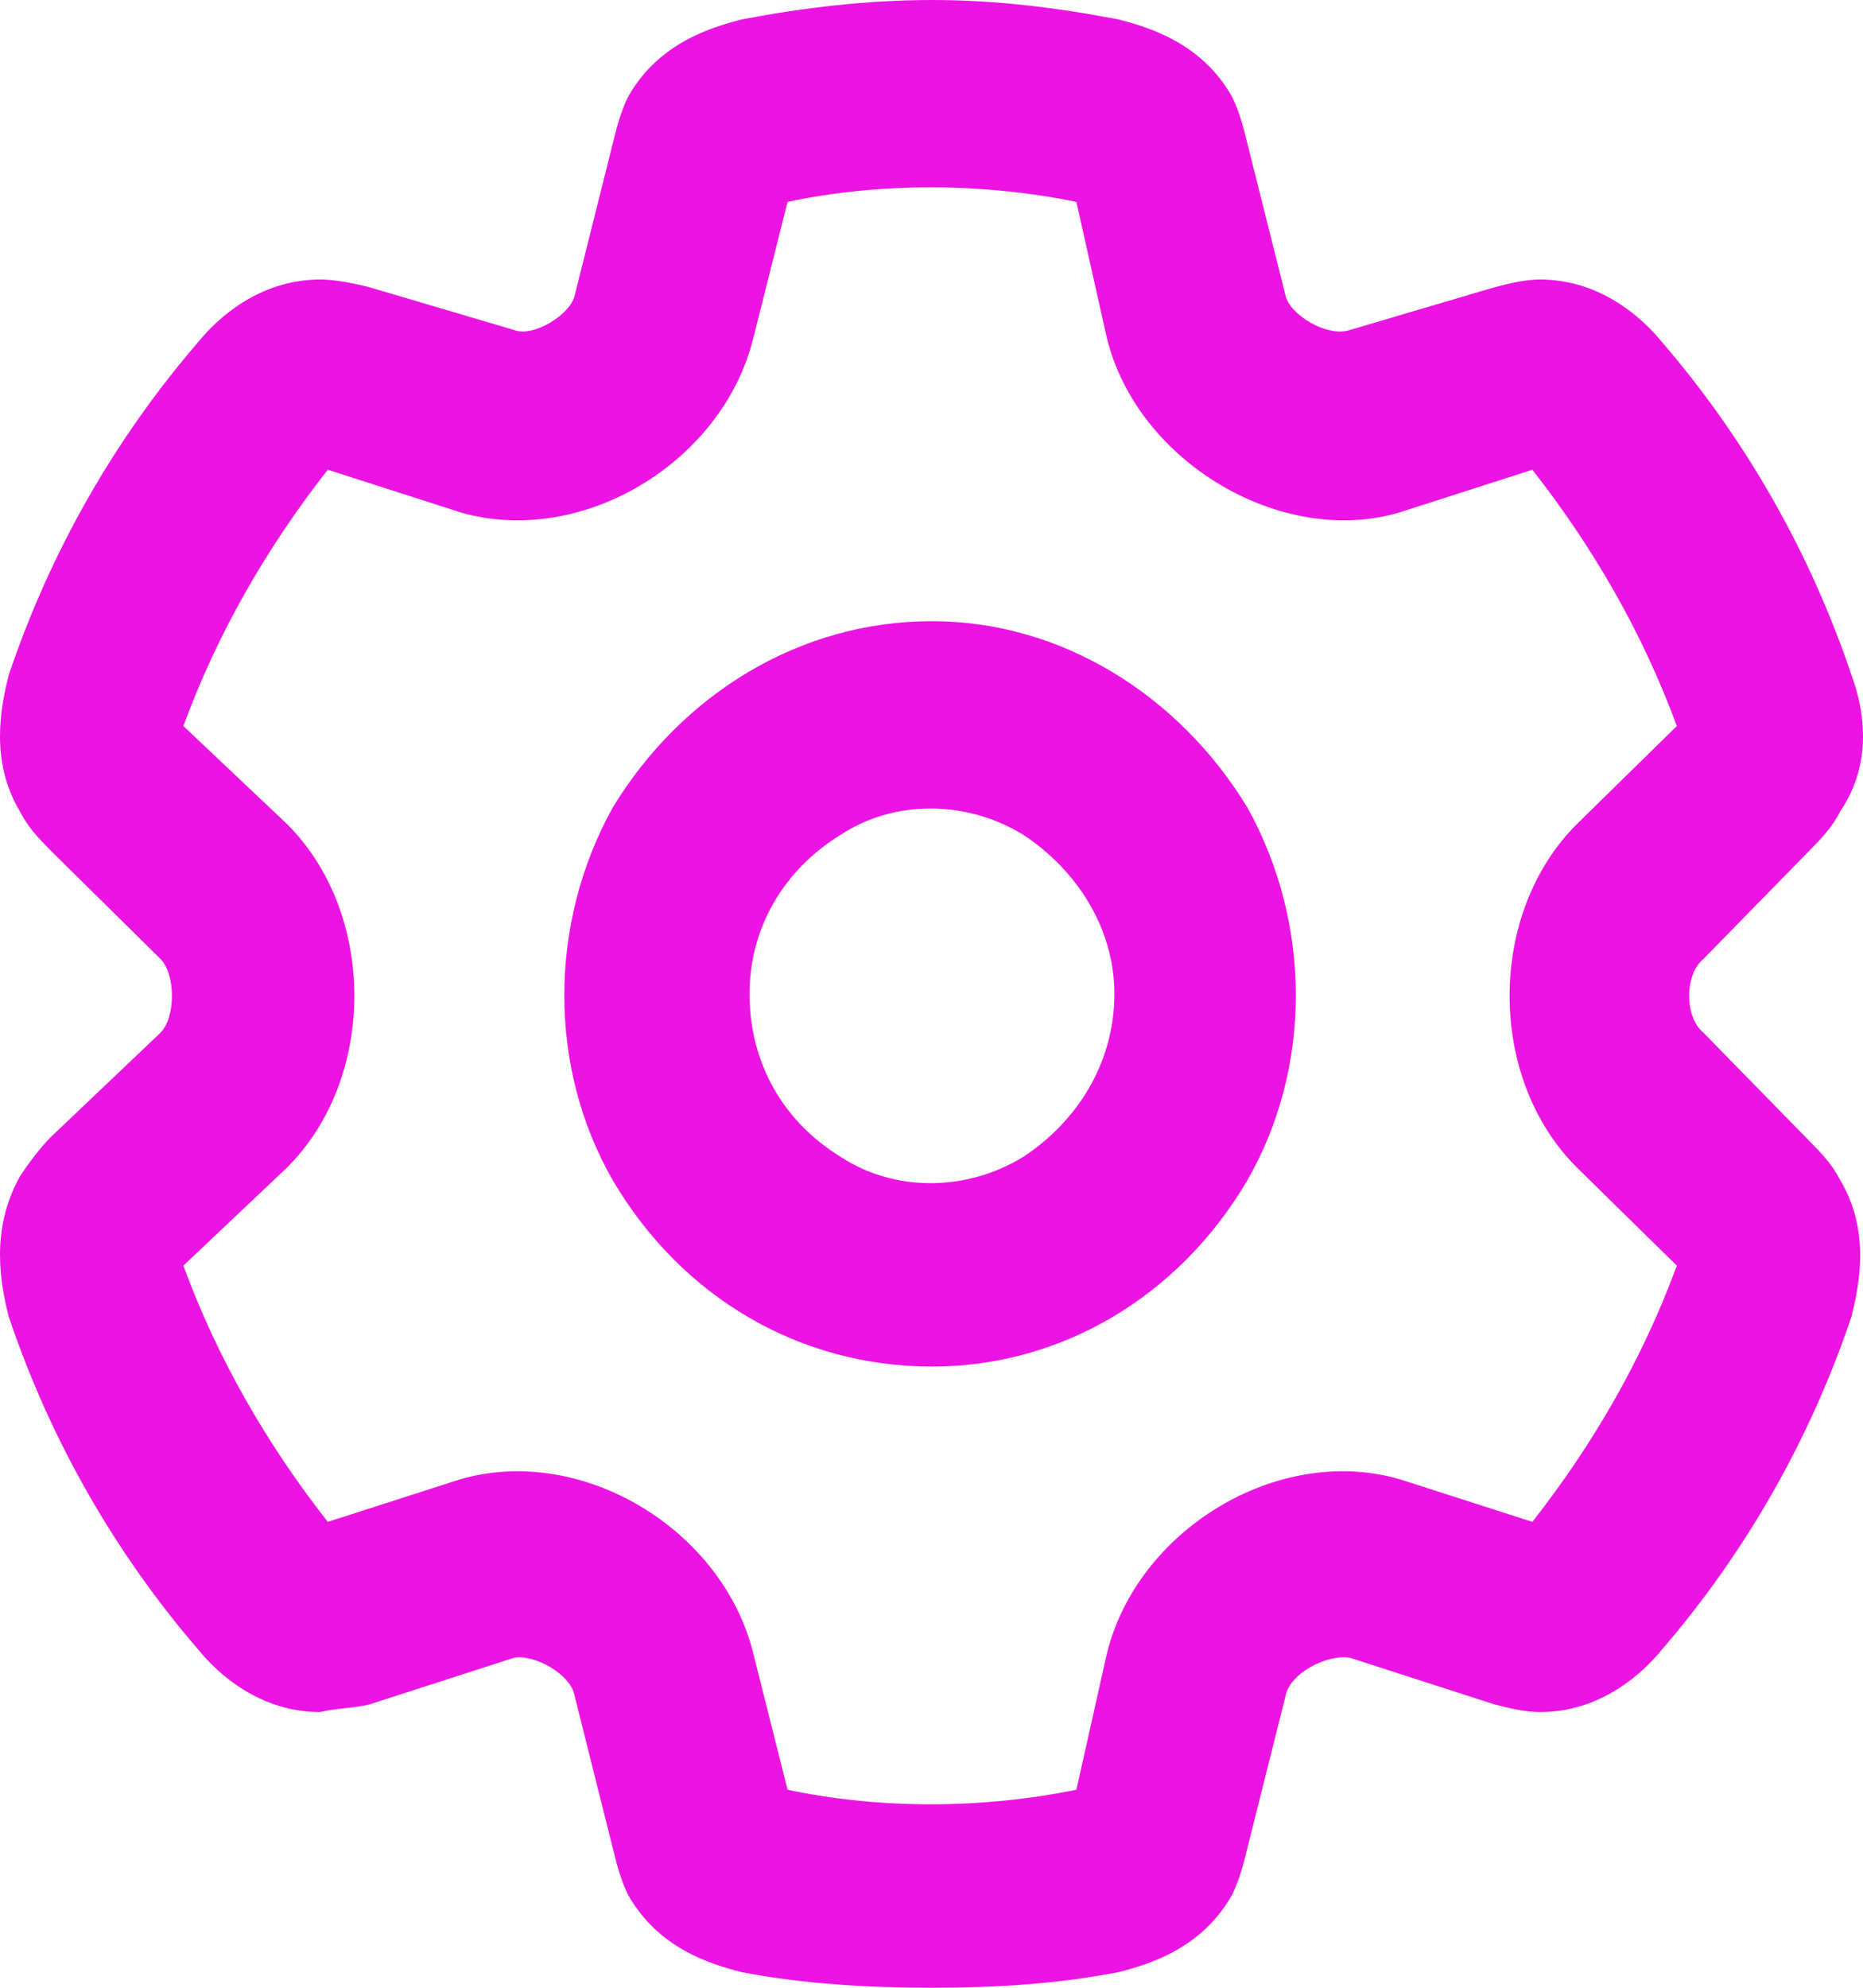 <svg width="30" height="32" viewBox="0 0 30 32" fill="none" xmlns="http://www.w3.org/2000/svg">
<path d="M15.008 0C16.048 -1.2528e-09 17.027 0.125 18.006 0.312C18.496 0.438 19.352 0.688 19.842 1.562C19.964 1.812 20.026 2.062 20.087 2.312L20.699 4.75C20.76 5.062 21.372 5.438 21.739 5.312L24.064 4.625C24.309 4.562 24.554 4.5 24.799 4.5C25.778 4.5 26.451 5.125 26.757 5.5C28.103 7.062 29.143 8.875 29.817 10.875C30 11.375 30.184 12.25 29.633 13.062C29.51 13.312 29.327 13.5 29.143 13.688L27.43 15.438C27.124 15.688 27.124 16.375 27.43 16.625L29.143 18.375C29.327 18.562 29.51 18.75 29.633 19C30.122 19.812 29.939 20.688 29.817 21.188C29.143 23.188 28.103 25 26.757 26.562C26.451 26.938 25.778 27.562 24.799 27.562C24.554 27.562 24.309 27.5 24.064 27.438L21.739 26.688C21.372 26.625 20.76 26.938 20.699 27.312L20.087 29.75C20.026 30 19.964 30.25 19.842 30.5C19.352 31.375 18.496 31.625 18.006 31.75C17.027 31.938 16.048 32 15.008 32C13.967 32 12.927 31.938 11.948 31.75C11.459 31.625 10.602 31.375 10.112 30.5C9.99 30.25 9.929 30 9.867 29.75L9.256 27.312C9.194 26.938 8.582 26.625 8.276 26.688L5.951 27.438C5.706 27.5 5.4 27.5 5.156 27.562C4.176 27.562 3.503 26.938 3.197 26.562C1.851 25 0.811 23.188 0.138 21.188C0.015 20.688 -0.168 19.812 0.321 18.938C0.444 18.75 0.627 18.5 0.811 18.312L2.585 16.625C2.83 16.375 2.83 15.688 2.585 15.438L0.811 13.688C0.627 13.5 0.444 13.312 0.321 13.062C-0.168 12.25 0.015 11.375 0.138 10.875C0.811 8.875 1.851 7.062 3.197 5.5C3.503 5.125 4.176 4.5 5.156 4.5C5.4 4.5 5.706 4.562 5.951 4.625L8.276 5.312C8.582 5.438 9.194 5.062 9.256 4.75L9.867 2.312C9.929 2.062 9.99 1.812 10.112 1.562C10.602 0.688 11.459 0.438 11.948 0.312C12.927 0.125 13.967 1.2528e-09 15.008 0ZM12.682 3.25L12.132 5.438C11.642 7.438 9.378 8.812 7.42 8.25L5.278 7.562C4.299 8.812 3.503 10.188 2.953 11.688L4.605 13.25C6.073 14.688 6.073 17.375 4.605 18.812L2.953 20.375C3.503 21.875 4.299 23.25 5.278 24.5L7.42 23.812C9.378 23.25 11.642 24.625 12.132 26.625L12.682 28.812C14.151 29.125 15.803 29.125 17.333 28.812L17.823 26.625C18.312 24.625 20.576 23.25 22.534 23.812L24.676 24.5C25.655 23.25 26.451 21.875 27.002 20.375L25.41 18.812C23.942 17.375 23.942 14.688 25.41 13.25L27.002 11.688C26.451 10.188 25.655 8.812 24.676 7.562L22.534 8.25C20.637 8.812 18.312 7.438 17.823 5.438L17.333 3.25C15.803 2.938 14.151 2.938 12.682 3.25ZM12.07 16C12.07 17.125 12.621 18.062 13.539 18.625C14.396 19.188 15.558 19.188 16.476 18.625C17.333 18.062 17.945 17.125 17.945 16C17.945 14.938 17.333 14 16.476 13.438C15.558 12.875 14.396 12.875 13.539 13.438C12.621 14 12.07 14.938 12.07 16ZM15.008 22C12.866 22 10.969 20.875 9.867 19C8.827 17.188 8.827 14.875 9.867 13C10.969 11.188 12.866 10 15.008 10C17.088 10 18.985 11.188 20.087 13C21.127 14.875 21.127 17.188 20.087 19C18.985 20.875 17.088 22 15.008 22Z" fill="#EB14E3"/>
</svg>
